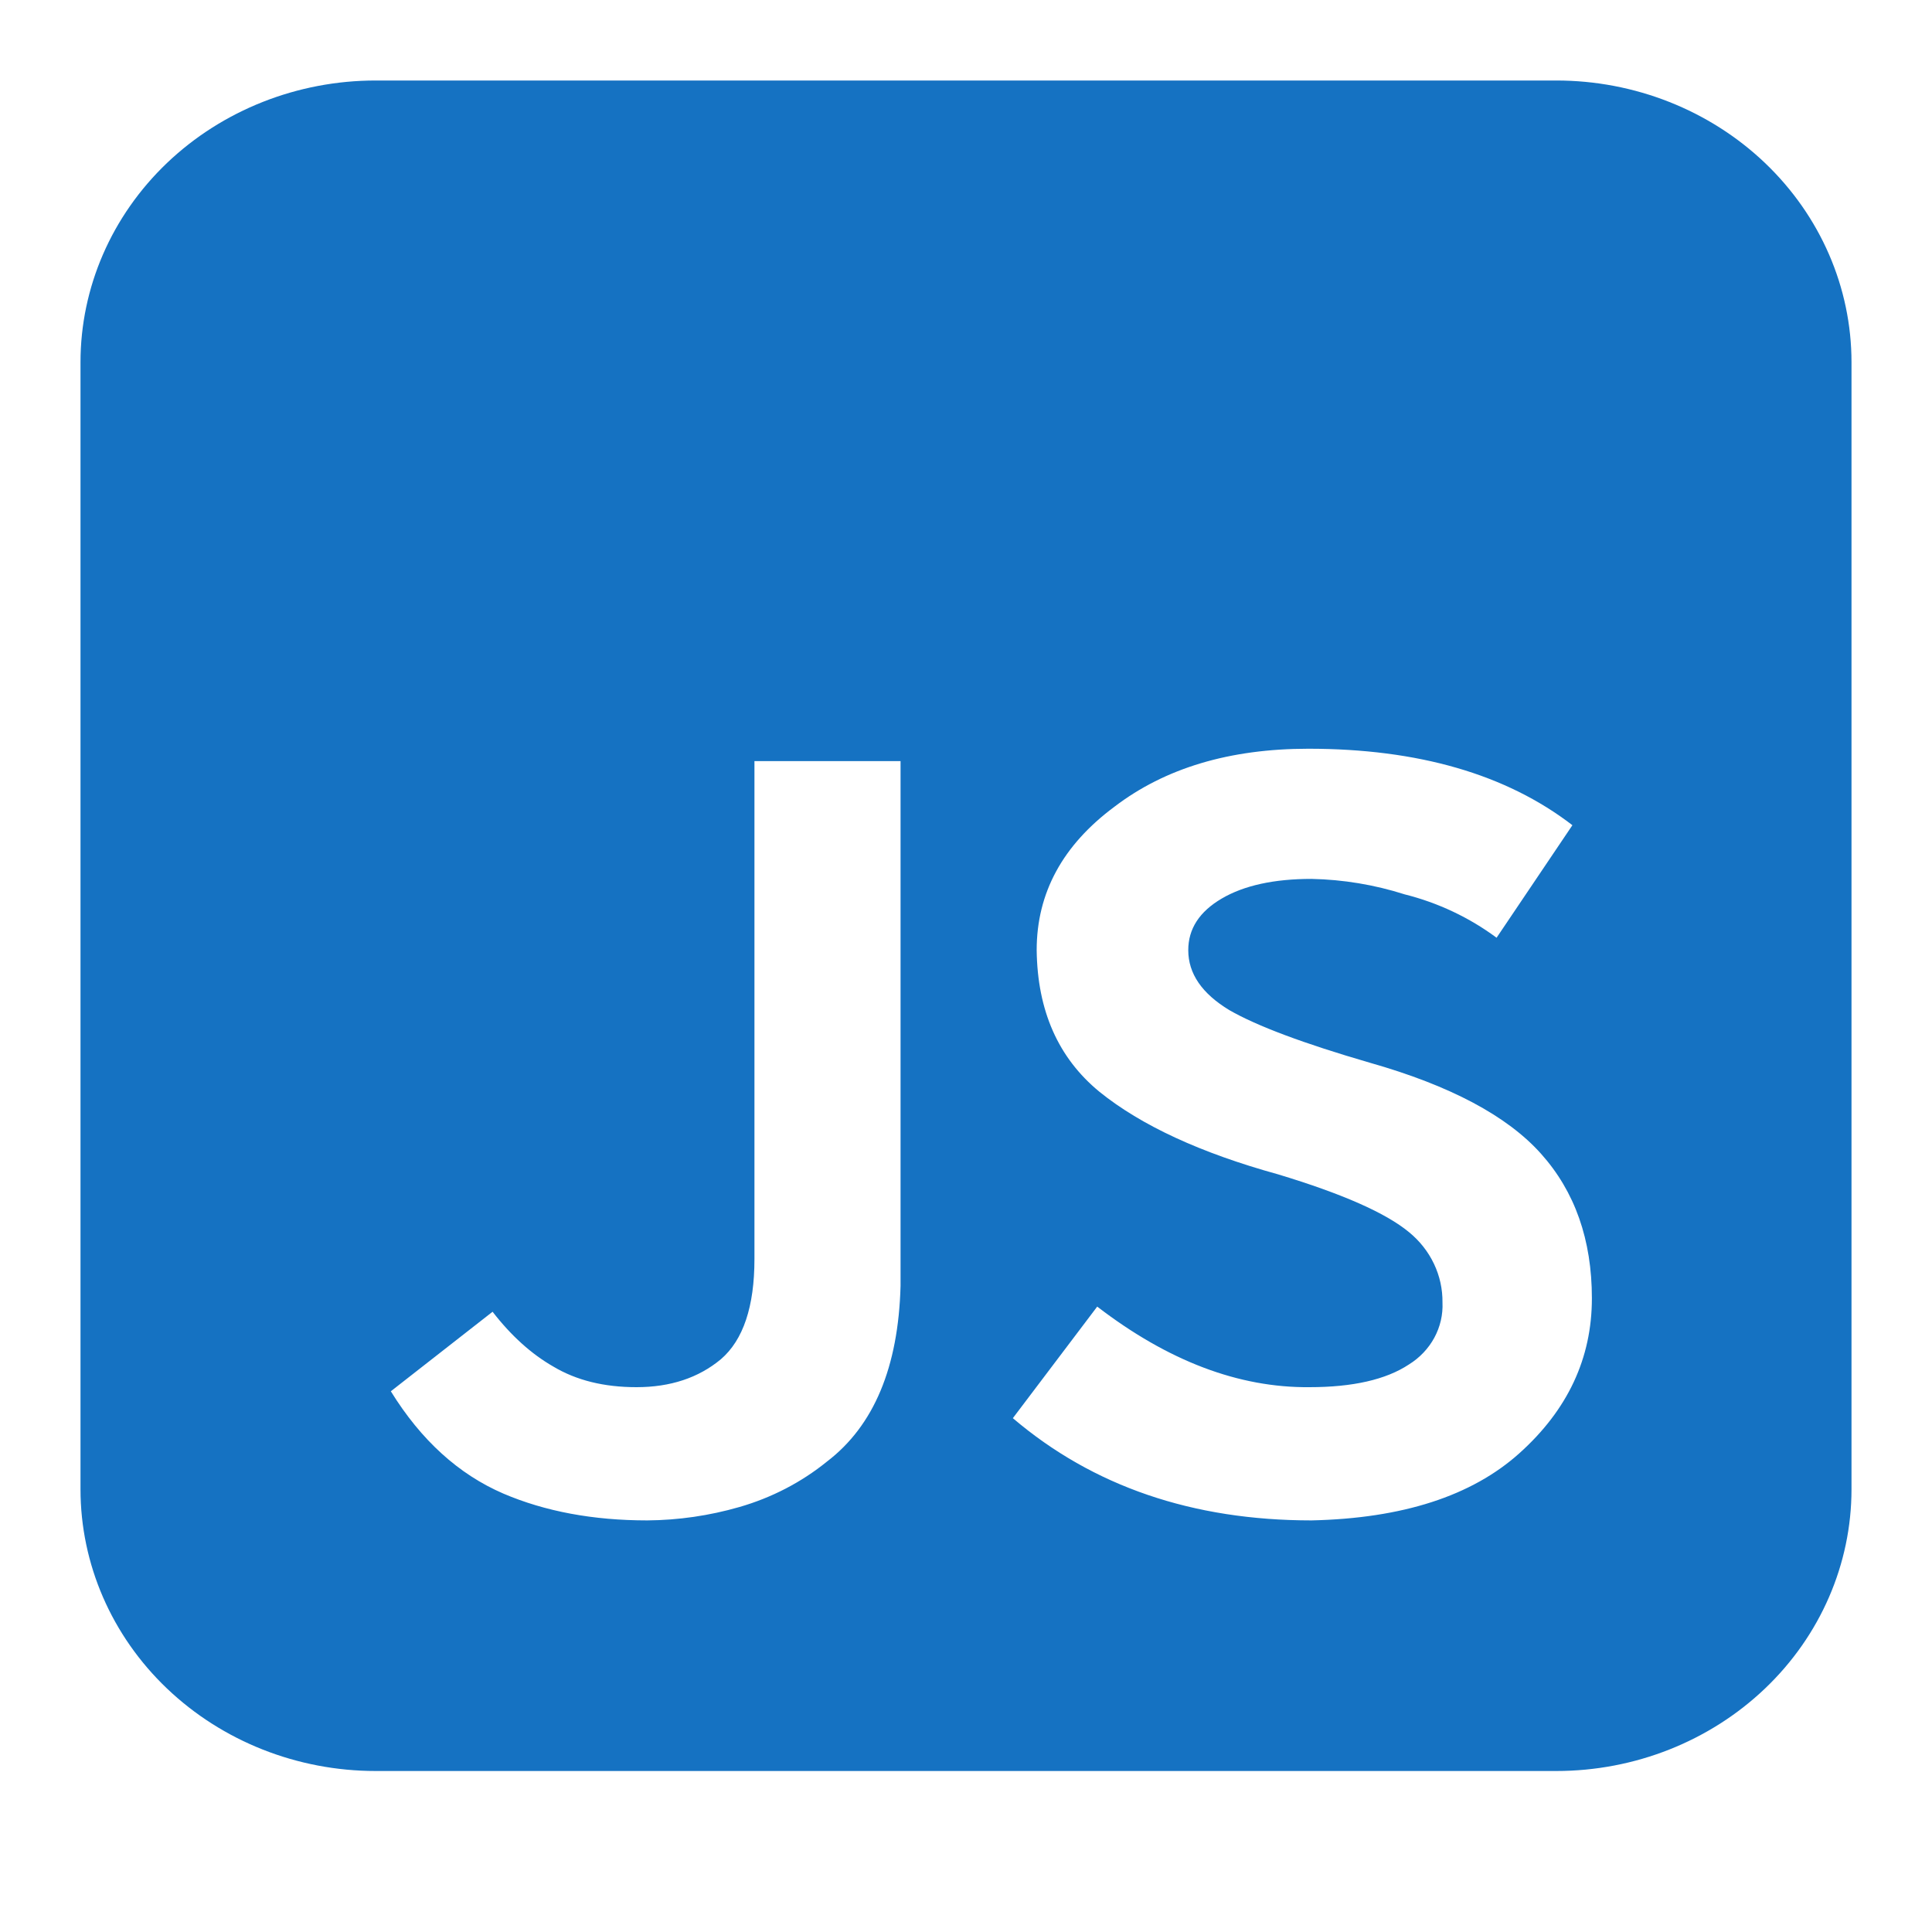 <svg width="24" height="24" viewBox="0 0 24 24" fill="none" xmlns="http://www.w3.org/2000/svg">
<g id="Frame 1171275565">
<path id="Vector" d="M4.667 1C3.694 1 2.762 1.369 2.074 2.025C1.386 2.682 1 3.572 1 4.5V18.5C1 19.428 1.386 20.319 2.074 20.975C2.762 21.631 3.694 22 4.667 22H19.333C20.306 22 21.238 21.631 21.926 20.975C22.614 20.319 23 19.428 23 18.5V4.5C23 3.572 22.614 2.682 21.926 2.025C21.238 1.369 20.306 1 19.333 1H4.667ZM13.63 16.231C14.51 16.907 15.388 17.24 16.266 17.232C16.803 17.232 17.216 17.139 17.502 16.95C17.636 16.867 17.745 16.752 17.818 16.617C17.891 16.482 17.926 16.331 17.919 16.18C17.921 16.014 17.885 15.85 17.813 15.699C17.741 15.548 17.636 15.415 17.504 15.307C17.216 15.068 16.674 14.829 15.876 14.588C14.917 14.323 14.177 13.982 13.657 13.562C13.146 13.142 12.887 12.556 12.878 11.803C12.878 11.093 13.2 10.499 13.846 10.02C14.474 9.541 15.276 9.301 16.253 9.301C17.615 9.301 18.709 9.617 19.533 10.251L18.591 11.649C18.253 11.398 17.864 11.214 17.449 11.11C17.076 10.991 16.686 10.926 16.292 10.918C15.828 10.918 15.455 10.999 15.177 11.162C14.899 11.325 14.761 11.539 14.761 11.803C14.761 12.095 14.931 12.342 15.271 12.548C15.613 12.745 16.195 12.963 17.018 13.202C18.013 13.485 18.722 13.861 19.143 14.332C19.564 14.802 19.775 15.401 19.775 16.128C19.775 16.872 19.475 17.514 18.874 18.053C18.282 18.584 17.422 18.862 16.292 18.887C14.814 18.887 13.577 18.464 12.582 17.617L13.63 16.231ZM6.872 16.975C7.159 17.147 7.503 17.232 7.907 17.232C8.328 17.232 8.677 17.116 8.955 16.885C9.233 16.646 9.372 16.231 9.372 15.64V9.455H11.187V15.974C11.16 16.983 10.856 17.711 10.273 18.156C9.955 18.414 9.584 18.606 9.184 18.721C8.813 18.828 8.429 18.884 8.041 18.887C7.369 18.887 6.773 18.776 6.253 18.554C5.697 18.314 5.231 17.891 4.855 17.283L6.119 16.295C6.351 16.595 6.603 16.821 6.872 16.975Z" fill="#1572C2"/>
</g>
</svg>
